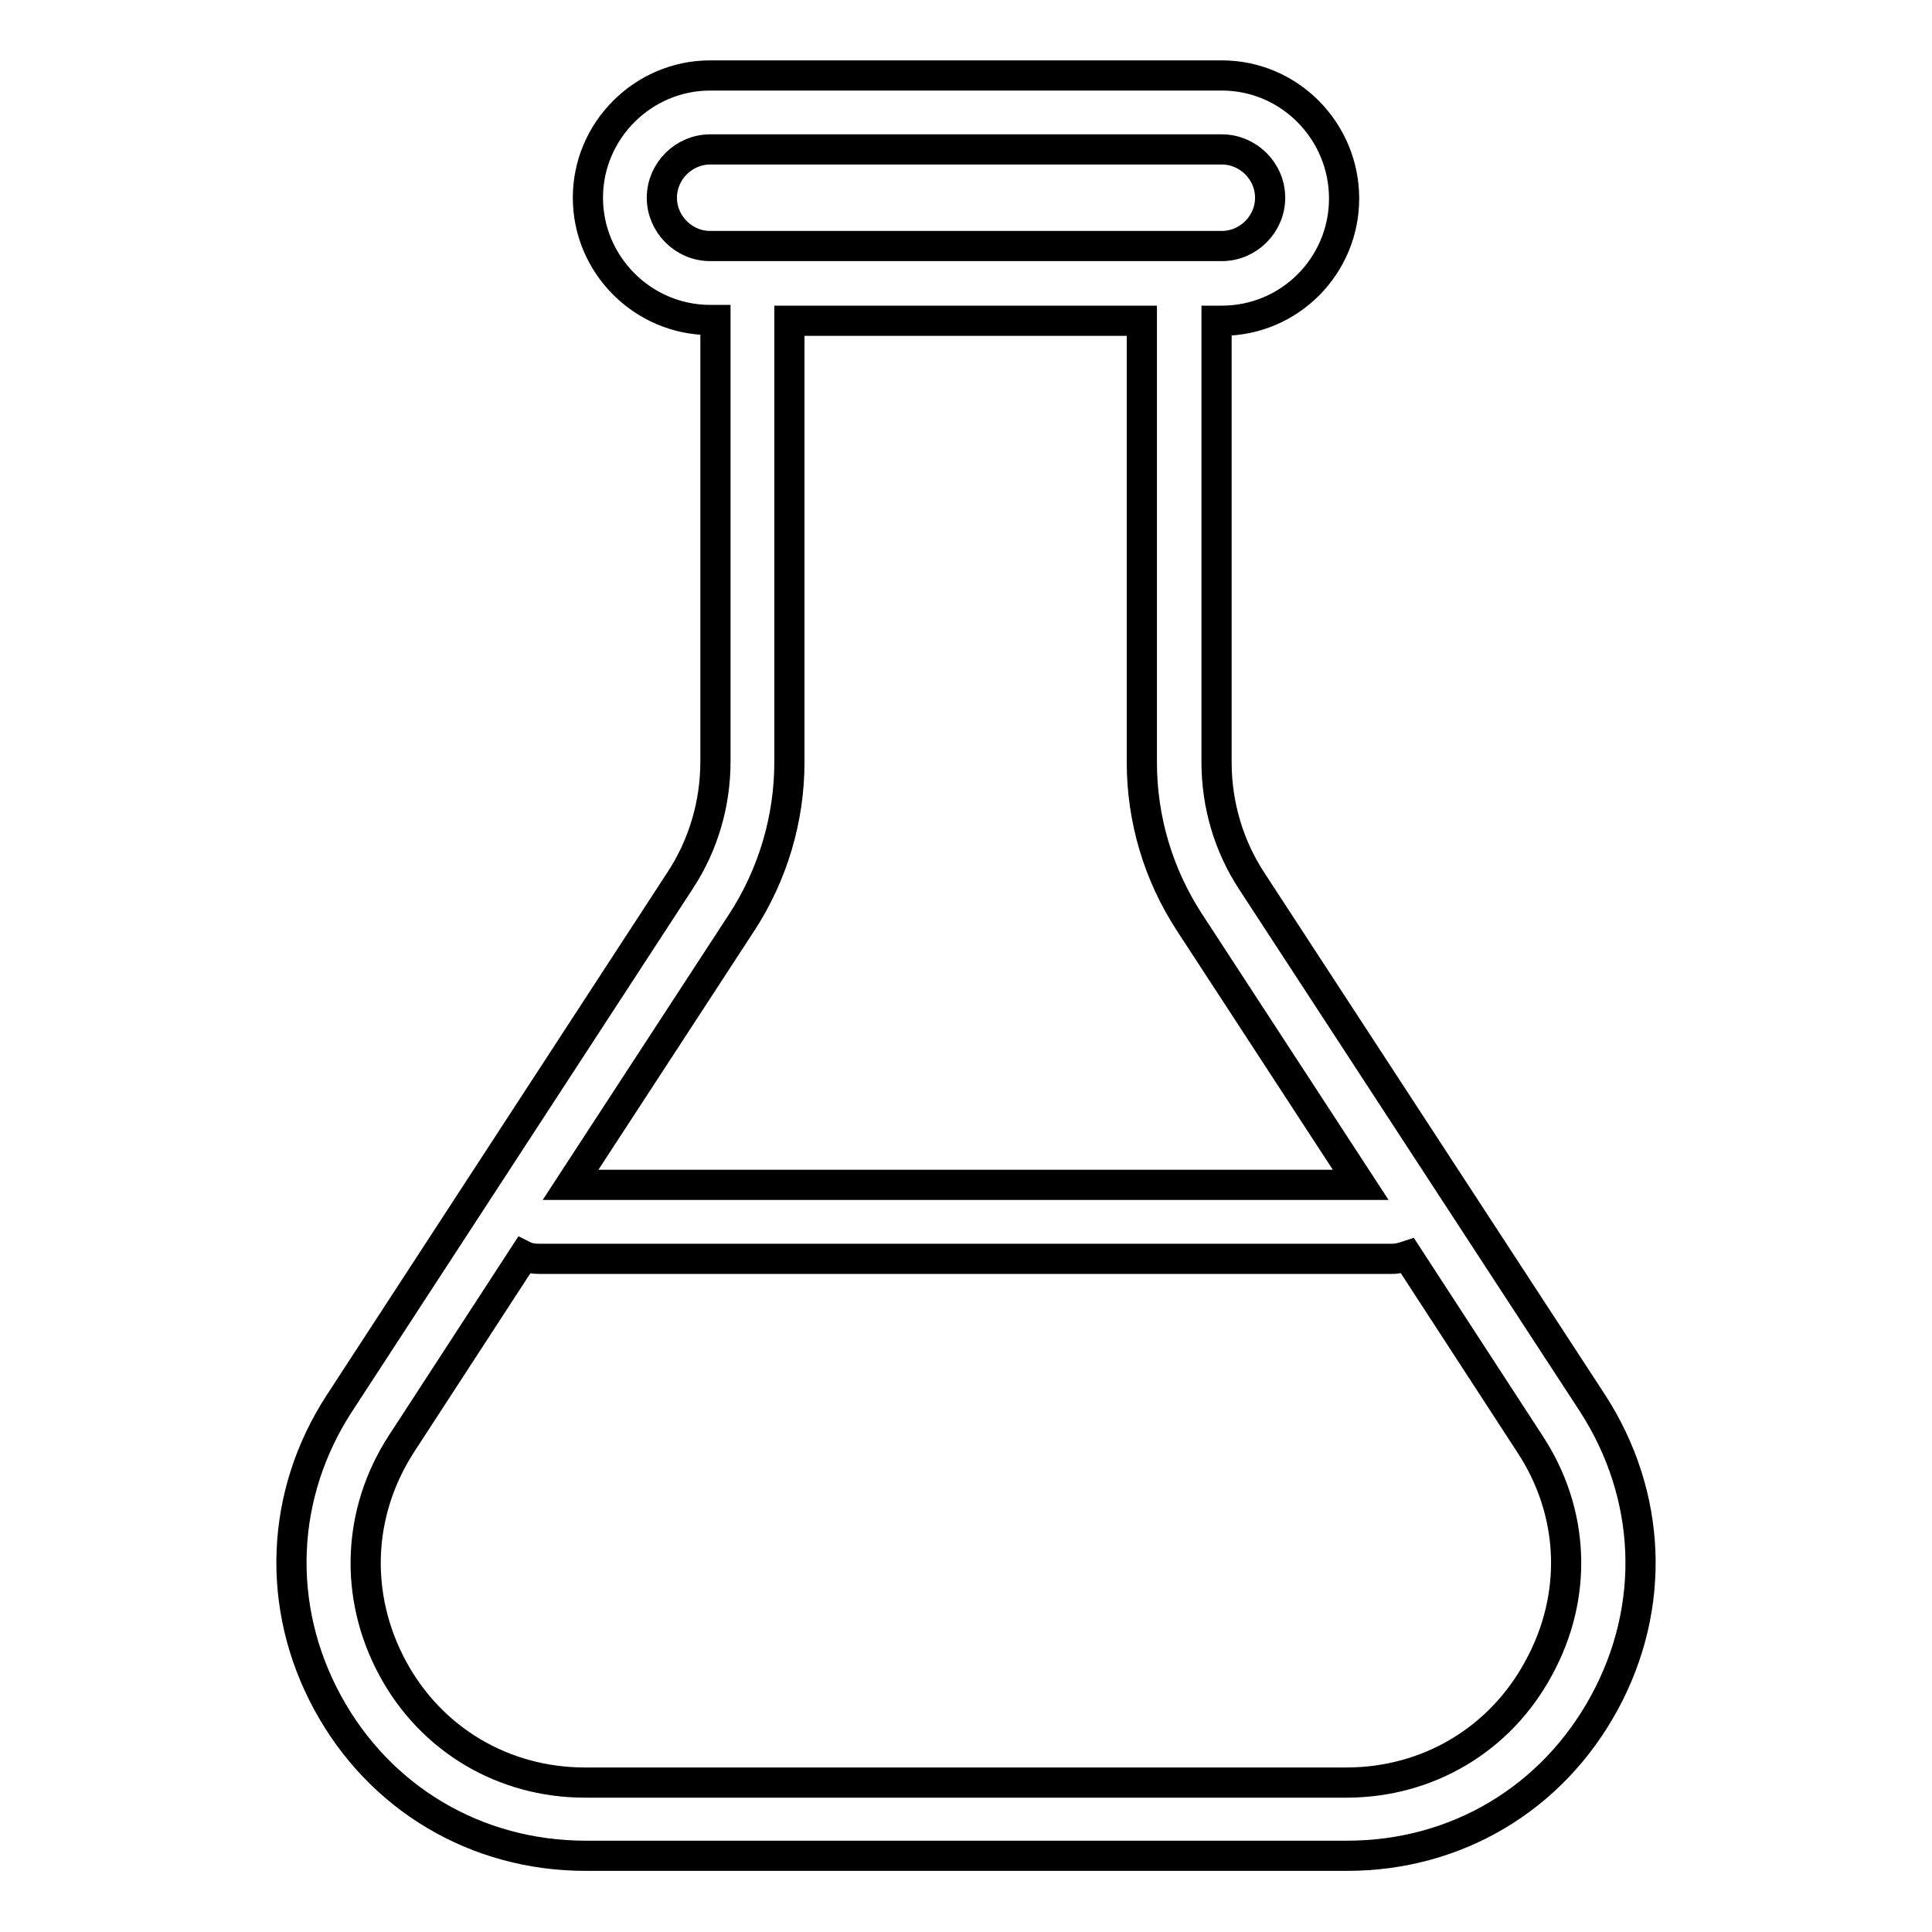 <?xml version="1.0" encoding="utf-8"?>
<!-- Svg Vector Icons : http://www.onlinewebfonts.com/icon -->
<!DOCTYPE svg PUBLIC "-//W3C//DTD SVG 1.1//EN" "http://www.w3.org/Graphics/SVG/1.1/DTD/svg11.dtd">
<svg version="1.1" xmlns="http://www.w3.org/2000/svg" xmlns:xlink="http://www.w3.org/1999/xlink" x="0px" y="0px" viewBox="0 0 256 256" enable-background="new 0 0 256 256" xml:space="preserve">
<g> <path stroke-width="4" fill-opacity="0" stroke="#000000"  d="M211,185.9l-45.1-69.1c-3.1-4.7-4.7-10.2-4.7-15.8V42.5h0.7c9,0,16.2-7.3,16.2-16.2S170.9,10,161.9,10H94.1 c-8.9,0-16.2,7.3-16.2,16.2c0,8.9,7.3,16.2,16.2,16.2h0.7v58.5c0,5.6-1.6,11.1-4.7,15.8L45,185.9c-7.9,12.1-8.5,27-1.6,39.7 c6.9,12.7,19.7,20.3,34.2,20.3h100.9c14.5,0,27.2-7.6,34.1-20.3S218.9,198.1,211,185.9z M87.7,26.2c0-3.5,2.9-6.4,6.4-6.4h67.8 c3.5,0,6.4,2.9,6.4,6.4c0,3.5-2.9,6.4-6.4,6.4H94.1C90.6,32.6,87.7,29.7,87.7,26.2z M98.3,122.2c4.1-6.3,6.3-13.7,6.3-21.2V42.5 h46.7V101c0,7.6,2.2,14.9,6.3,21.2l22.7,34.8H75.6L98.3,122.2z M203.9,221c-5.1,9.5-14.7,15.2-25.5,15.2H77.5 c-10.8,0-20.4-5.7-25.5-15.2c-5.1-9.5-4.7-20.6,1.2-29.7l16.2-24.9c0.6,0.3,1.3,0.4,2,0.4h113.1c0.7,0,1.4-0.2,2-0.4l16.2,24.9 C208.7,200.4,209.1,211.5,203.9,221z"/></g>
</svg>